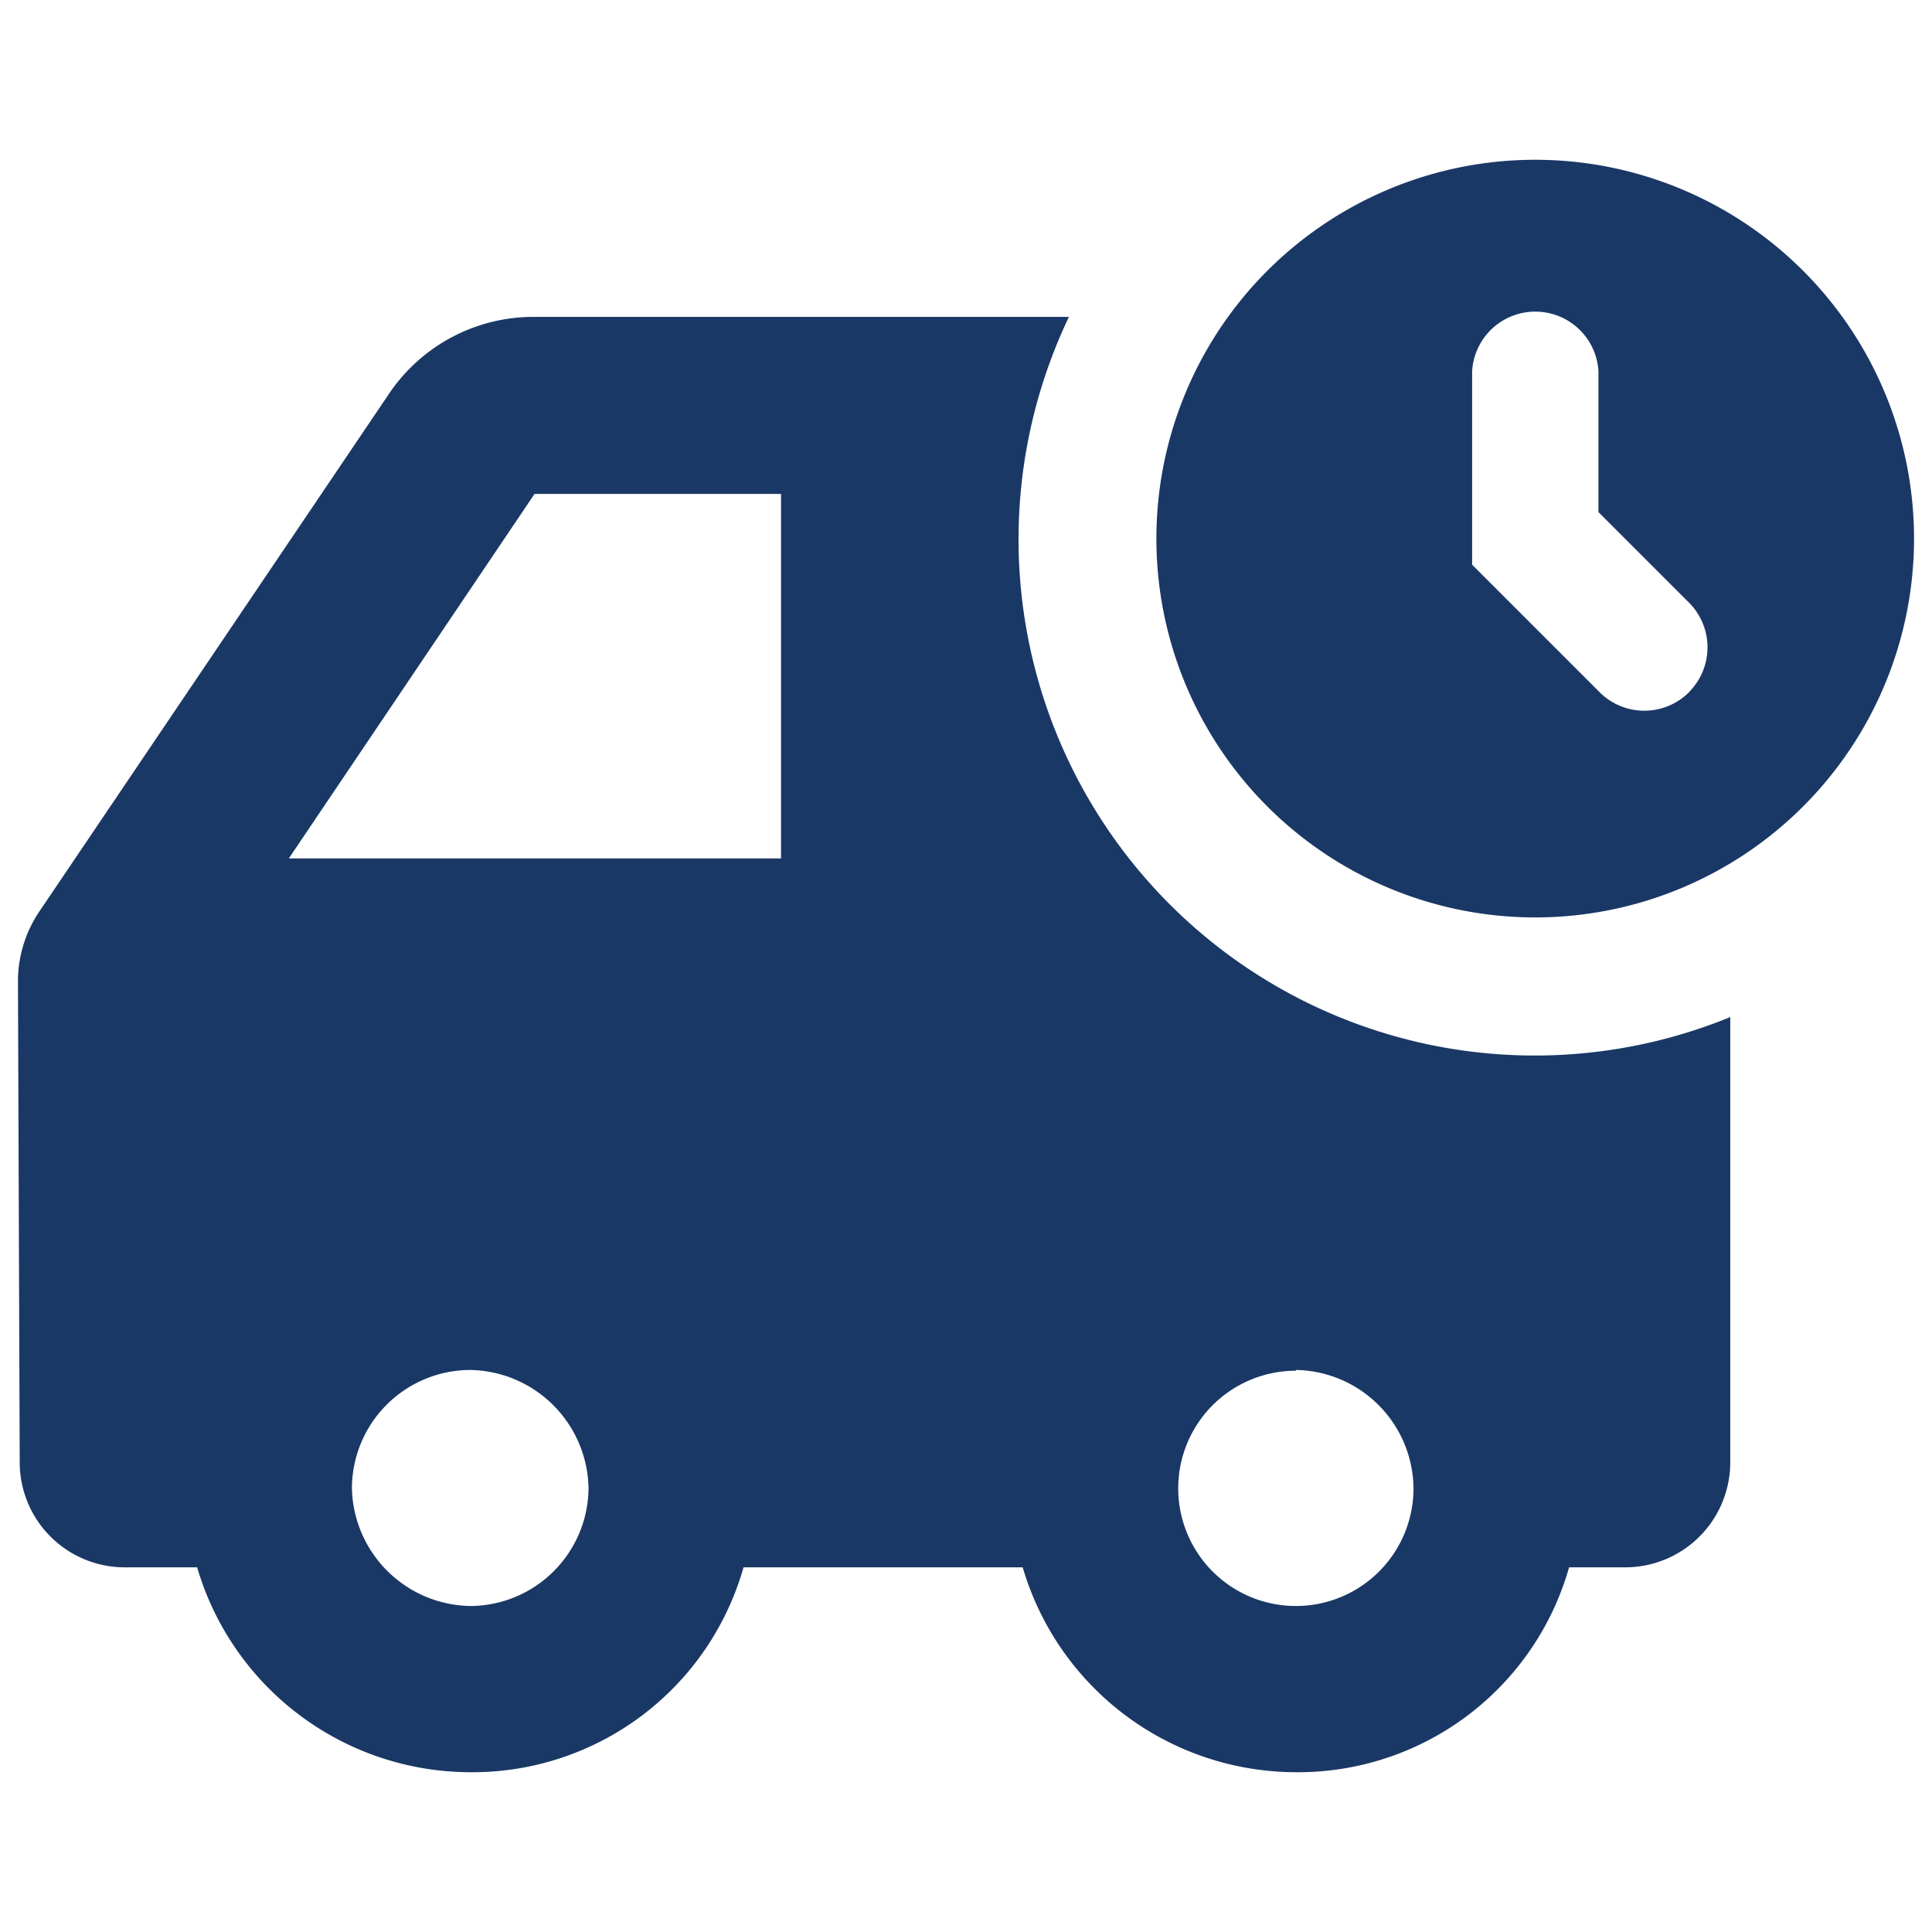 <?xml version="1.0" encoding="UTF-8" standalone="no"?>
<svg
   xmlns:dc="http://purl.org/dc/elements/1.1/"
   xmlns:cc="http://creativecommons.org/ns#"
   xmlns:rdf="http://www.w3.org/1999/02/22-rdf-syntax-ns#"
   xmlns:svg="http://www.w3.org/2000/svg"
   xmlns="http://www.w3.org/2000/svg"
   xmlns:sodipodi="http://sodipodi.sourceforge.net/DTD/sodipodi-0.dtd"
   xmlns:inkscape="http://www.inkscape.org/namespaces/inkscape"
   data-name="Layer 1"
   viewBox="0 0 64 64"
   x="0px"
   y="0px"
   version="1.1"
   id="svg10"
   sodipodi:docname="metodo-2.svg"
   width="64"
   height="64"
   inkscape:version="0.92.1 r15371">
  <defs
     id="defs14" />
  <sodipodi:namedview
     pagecolor="#ffffff"
     bordercolor="#666666"
     borderopacity="1"
     objecttolerance="10"
     gridtolerance="10"
     guidetolerance="10"
     inkscape:pageopacity="0"
     inkscape:pageshadow="2"
     inkscape:window-width="1366"
     inkscape:window-height="706"
     id="namedview12"
     showgrid="false"
     inkscape:zoom="3.776"
     inkscape:cx="48.365331"
     inkscape:cy="39.916015"
     inkscape:window-x="-8"
     inkscape:window-y="-8"
     inkscape:window-maximized="1"
     inkscape:current-layer="svg10" />
  <title
     id="title2">Artboard 4</title>
  <path
     d="M 4.146,51.92 H 6.53 a 9.447,9.447 0 0 0 9.05,6.787 9.332,9.332 0 0 0 9.05,-6.787 h 9.248 a 9.447,9.447 0 0 0 9.05,6.787 9.332,9.332 0 0 0 9.05,-6.787 h 1.852 a 3.48,3.48 0 0 0 3.487,-3.487 V 33.692 A 17.1,17.1 0 0 1 35.41,10.497 H 17.65 a 5.768,5.768 0 0 0 -4.775,2.564 L 1.3,30.199 A 4.134,4.134 0 0 0 0.595,32.513 l 0.058,15.92 A 3.48,3.48 0 0 0 4.146,51.92 Z M 42.934,45.382 a 3.961,3.961 0 0 1 3.89,3.922 3.897,3.897 0 1 1 -3.897,-3.897 z m -27.354,7.819 a 3.987,3.987 0 0 1 -3.922,-3.897 3.929,3.929 0 0 1 3.922,-3.922 3.987,3.987 0 0 1 3.916,3.922 3.935,3.935 0 0 1 -3.916,3.897 z m 2.128,-36.84 h 8.165 v 12.075 H 9.568 Z M 50.862,5.293 A 12.549,12.549 0 1 0 63.405,17.842 12.549,12.549 0 0 0 50.862,5.293 Z M 55.951,22.931 a 2.096,2.096 0 0 1 -2.961,0 L 48.766,18.707 v -6.409 a 2.096,2.096 0 0 1 4.185,0 v 4.666 l 3,3 a 2.096,2.096 0 0 1 0,2.961 z"
     id="path4"
     inkscape:connector-curvature="0"
     style="stroke-width:0.641;fill:#1a3865;fill-opacity:1" />
</svg>
